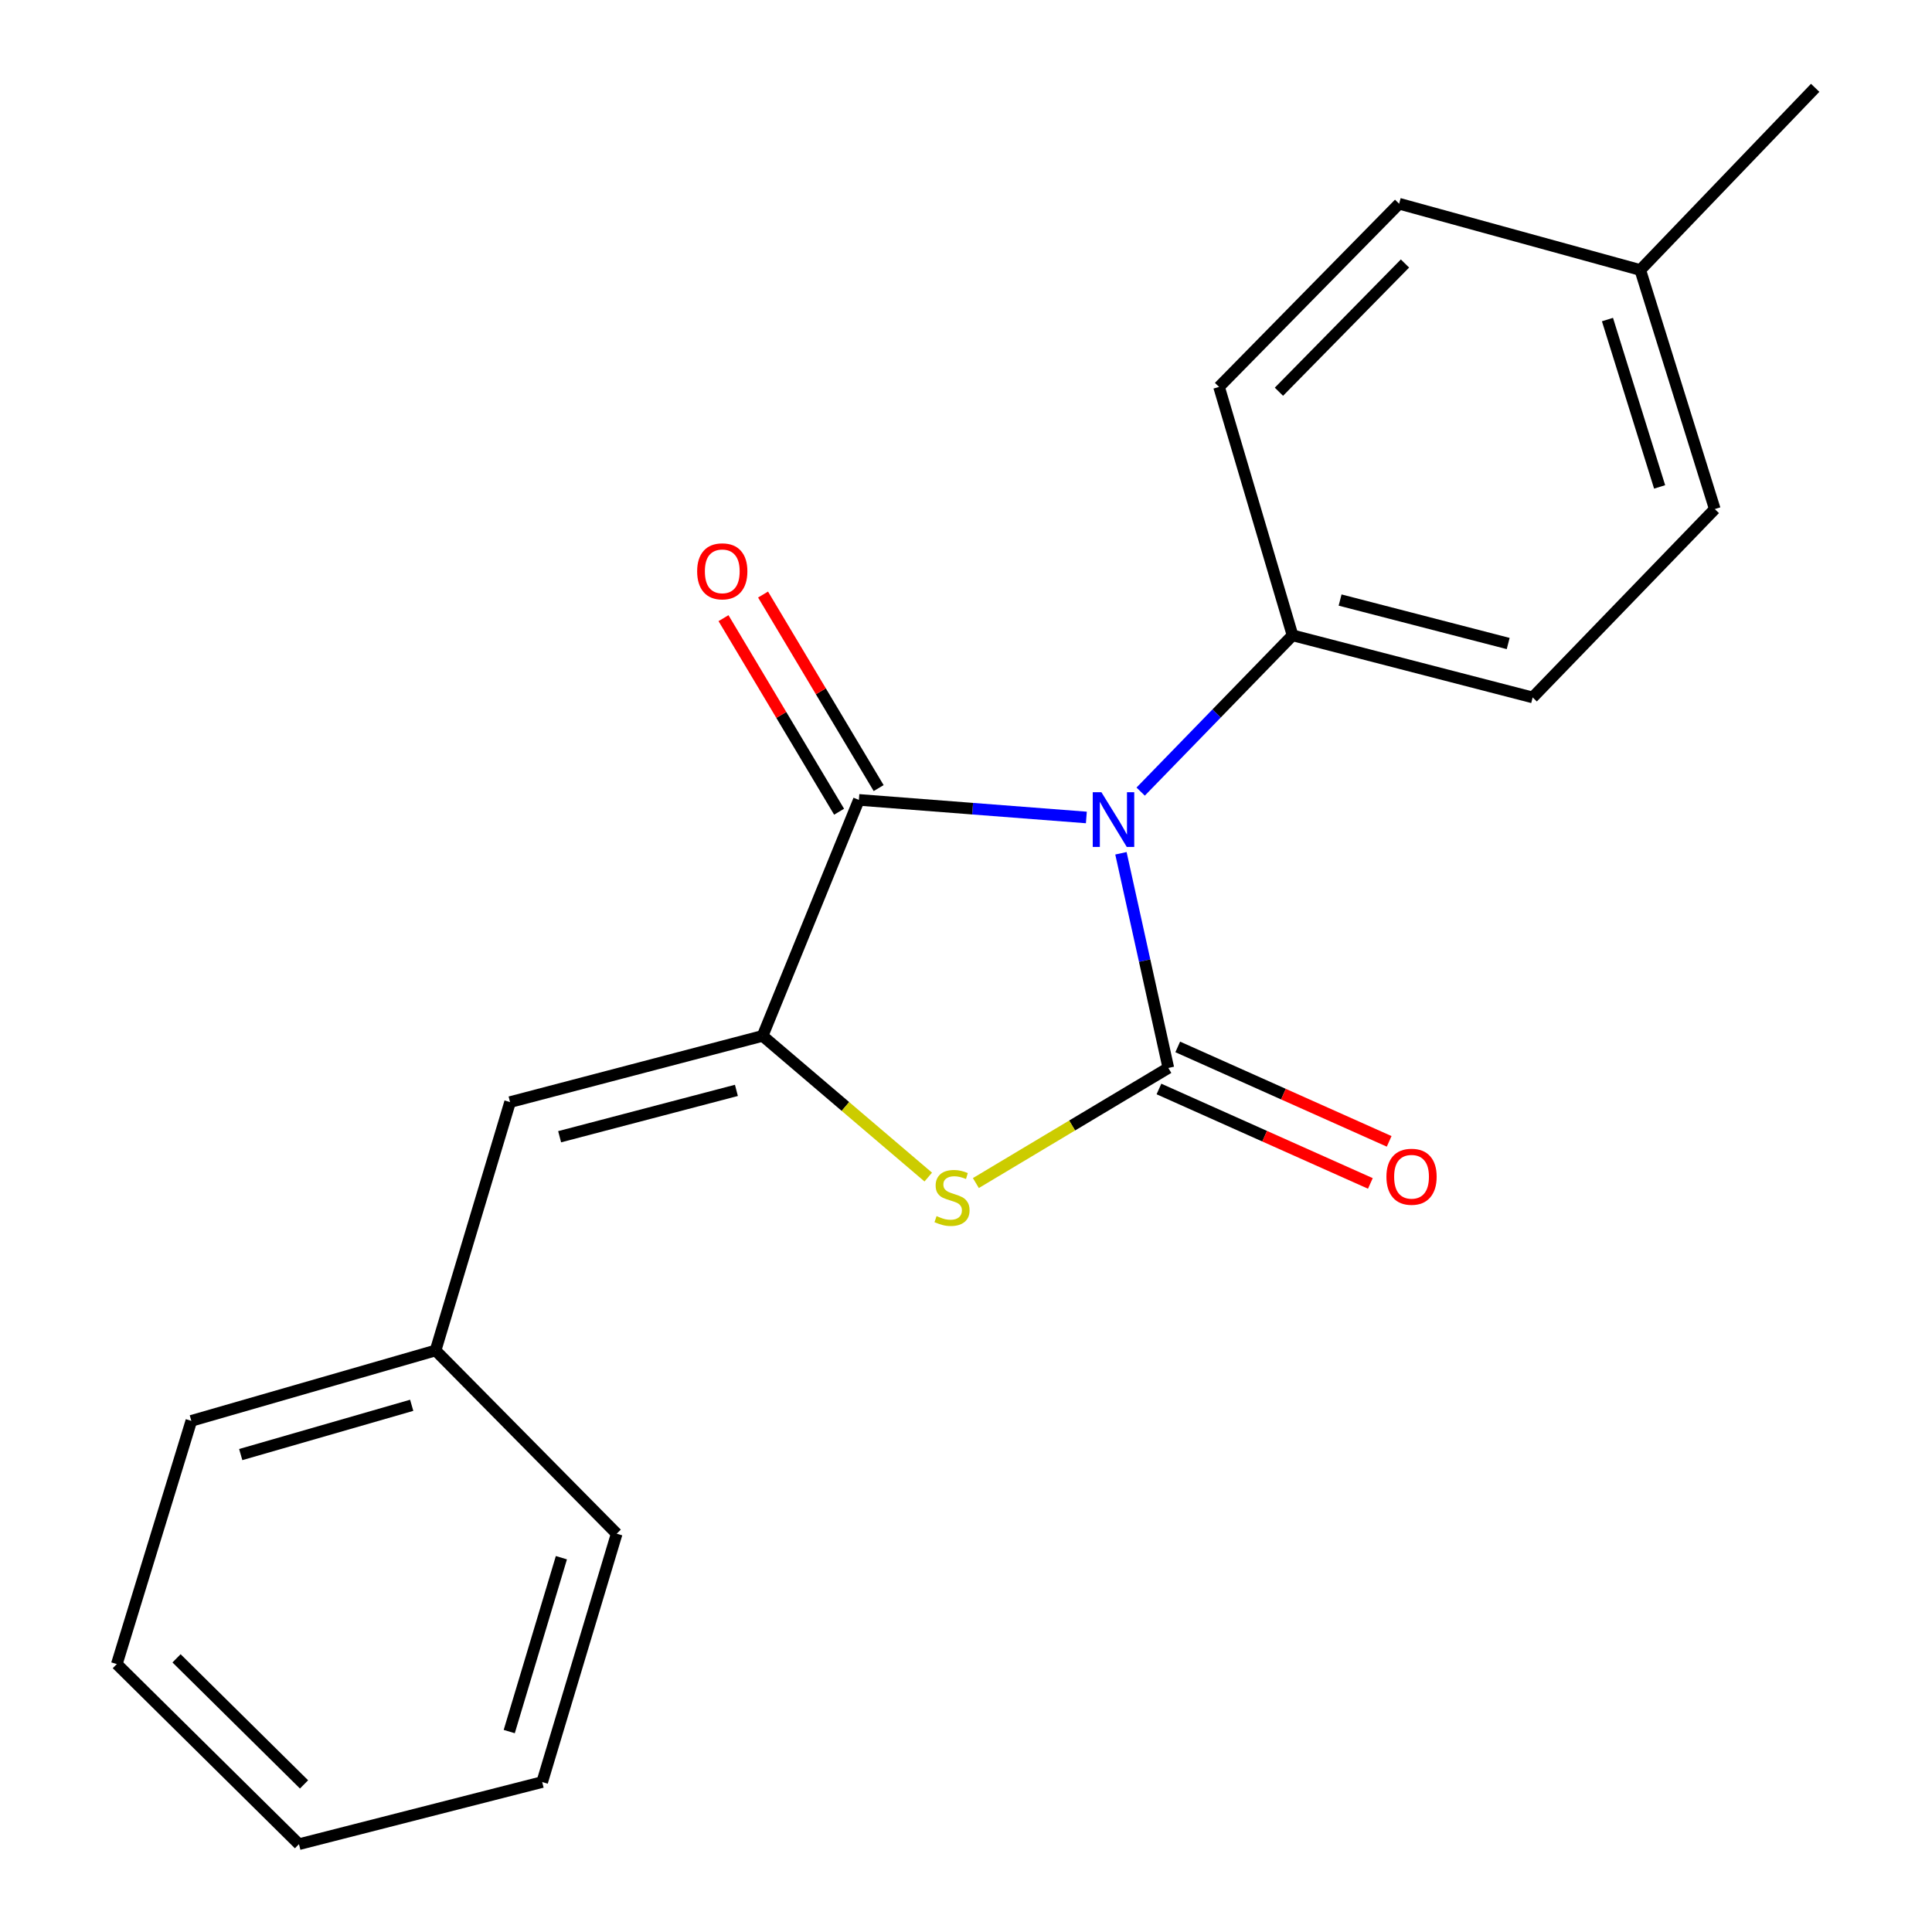 <?xml version='1.0' encoding='iso-8859-1'?>
<svg version='1.1' baseProfile='full'
              xmlns='http://www.w3.org/2000/svg'
                      xmlns:rdkit='http://www.rdkit.org/xml'
                      xmlns:xlink='http://www.w3.org/1999/xlink'
                  xml:space='preserve'
width='1000px' height='1000px' viewBox='0 0 1000 1000'>
<!-- END OF HEADER -->
<rect style='opacity:1.0;fill:#FFFFFF;stroke:none' width='1000' height='1000' x='0' y='0'> </rect>
<path class='bond-0' d='M 580.194,441.654 L 592.464,497.212' style='fill:none;fill-rule:evenodd;stroke:#0000FF;stroke-width:6px;stroke-linecap:butt;stroke-linejoin:miter;stroke-opacity:1' />
<path class='bond-0' d='M 592.464,497.212 L 604.733,552.771' style='fill:none;fill-rule:evenodd;stroke:#000000;stroke-width:6px;stroke-linecap:butt;stroke-linejoin:miter;stroke-opacity:1' />
<path class='bond-1' d='M 562.296,423.118 L 503.425,418.573' style='fill:none;fill-rule:evenodd;stroke:#0000FF;stroke-width:6px;stroke-linecap:butt;stroke-linejoin:miter;stroke-opacity:1' />
<path class='bond-1' d='M 503.425,418.573 L 444.553,414.027' style='fill:none;fill-rule:evenodd;stroke:#000000;stroke-width:6px;stroke-linecap:butt;stroke-linejoin:miter;stroke-opacity:1' />
<path class='bond-5' d='M 590.405,409.732 L 629.711,369.291' style='fill:none;fill-rule:evenodd;stroke:#0000FF;stroke-width:6px;stroke-linecap:butt;stroke-linejoin:miter;stroke-opacity:1' />
<path class='bond-5' d='M 629.711,369.291 L 669.017,328.85' style='fill:none;fill-rule:evenodd;stroke:#000000;stroke-width:6px;stroke-linecap:butt;stroke-linejoin:miter;stroke-opacity:1' />
<path class='bond-3' d='M 604.733,552.771 L 554.92,582.56' style='fill:none;fill-rule:evenodd;stroke:#000000;stroke-width:6px;stroke-linecap:butt;stroke-linejoin:miter;stroke-opacity:1' />
<path class='bond-3' d='M 554.92,582.56 L 505.108,612.35' style='fill:none;fill-rule:evenodd;stroke:#CCCC00;stroke-width:6px;stroke-linecap:butt;stroke-linejoin:miter;stroke-opacity:1' />
<path class='bond-6' d='M 599.87,563.658 L 654.586,588.099' style='fill:none;fill-rule:evenodd;stroke:#000000;stroke-width:6px;stroke-linecap:butt;stroke-linejoin:miter;stroke-opacity:1' />
<path class='bond-6' d='M 654.586,588.099 L 709.302,612.54' style='fill:none;fill-rule:evenodd;stroke:#FF0000;stroke-width:6px;stroke-linecap:butt;stroke-linejoin:miter;stroke-opacity:1' />
<path class='bond-6' d='M 609.596,541.883 L 664.312,566.324' style='fill:none;fill-rule:evenodd;stroke:#000000;stroke-width:6px;stroke-linecap:butt;stroke-linejoin:miter;stroke-opacity:1' />
<path class='bond-6' d='M 664.312,566.324 L 719.028,590.765' style='fill:none;fill-rule:evenodd;stroke:#FF0000;stroke-width:6px;stroke-linecap:butt;stroke-linejoin:miter;stroke-opacity:1' />
<path class='bond-2' d='M 444.553,414.027 L 394.724,536.17' style='fill:none;fill-rule:evenodd;stroke:#000000;stroke-width:6px;stroke-linecap:butt;stroke-linejoin:miter;stroke-opacity:1' />
<path class='bond-7' d='M 454.79,407.913 L 424.873,357.821' style='fill:none;fill-rule:evenodd;stroke:#000000;stroke-width:6px;stroke-linecap:butt;stroke-linejoin:miter;stroke-opacity:1' />
<path class='bond-7' d='M 424.873,357.821 L 394.955,307.728' style='fill:none;fill-rule:evenodd;stroke:#FF0000;stroke-width:6px;stroke-linecap:butt;stroke-linejoin:miter;stroke-opacity:1' />
<path class='bond-7' d='M 434.316,420.142 L 404.398,370.049' style='fill:none;fill-rule:evenodd;stroke:#000000;stroke-width:6px;stroke-linecap:butt;stroke-linejoin:miter;stroke-opacity:1' />
<path class='bond-7' d='M 404.398,370.049 L 374.481,319.956' style='fill:none;fill-rule:evenodd;stroke:#FF0000;stroke-width:6px;stroke-linecap:butt;stroke-linejoin:miter;stroke-opacity:1' />
<path class='bond-4' d='M 394.724,536.17 L 264.009,570.445' style='fill:none;fill-rule:evenodd;stroke:#000000;stroke-width:6px;stroke-linecap:butt;stroke-linejoin:miter;stroke-opacity:1' />
<path class='bond-4' d='M 381.165,564.379 L 289.665,588.372' style='fill:none;fill-rule:evenodd;stroke:#000000;stroke-width:6px;stroke-linecap:butt;stroke-linejoin:miter;stroke-opacity:1' />
<path class='bond-20' d='M 394.724,536.17 L 437.595,572.708' style='fill:none;fill-rule:evenodd;stroke:#000000;stroke-width:6px;stroke-linecap:butt;stroke-linejoin:miter;stroke-opacity:1' />
<path class='bond-20' d='M 437.595,572.708 L 480.466,609.247' style='fill:none;fill-rule:evenodd;stroke:#CCCC00;stroke-width:6px;stroke-linecap:butt;stroke-linejoin:miter;stroke-opacity:1' />
<path class='bond-10' d='M 264.009,570.445 L 225.455,698.999' style='fill:none;fill-rule:evenodd;stroke:#000000;stroke-width:6px;stroke-linecap:butt;stroke-linejoin:miter;stroke-opacity:1' />
<path class='bond-8' d='M 669.017,328.85 L 793.306,360.992' style='fill:none;fill-rule:evenodd;stroke:#000000;stroke-width:6px;stroke-linecap:butt;stroke-linejoin:miter;stroke-opacity:1' />
<path class='bond-8' d='M 693.631,310.583 L 780.633,333.082' style='fill:none;fill-rule:evenodd;stroke:#000000;stroke-width:6px;stroke-linecap:butt;stroke-linejoin:miter;stroke-opacity:1' />
<path class='bond-9' d='M 669.017,328.85 L 630.979,200.269' style='fill:none;fill-rule:evenodd;stroke:#000000;stroke-width:6px;stroke-linecap:butt;stroke-linejoin:miter;stroke-opacity:1' />
<path class='bond-11' d='M 793.306,360.992 L 887.572,263.493' style='fill:none;fill-rule:evenodd;stroke:#000000;stroke-width:6px;stroke-linecap:butt;stroke-linejoin:miter;stroke-opacity:1' />
<path class='bond-12' d='M 630.979,200.269 L 724.186,105.446' style='fill:none;fill-rule:evenodd;stroke:#000000;stroke-width:6px;stroke-linecap:butt;stroke-linejoin:miter;stroke-opacity:1' />
<path class='bond-12' d='M 661.968,202.763 L 727.212,136.387' style='fill:none;fill-rule:evenodd;stroke:#000000;stroke-width:6px;stroke-linecap:butt;stroke-linejoin:miter;stroke-opacity:1' />
<path class='bond-14' d='M 225.455,698.999 L 99.033,735.434' style='fill:none;fill-rule:evenodd;stroke:#000000;stroke-width:6px;stroke-linecap:butt;stroke-linejoin:miter;stroke-opacity:1' />
<path class='bond-14' d='M 213.096,727.38 L 124.601,752.884' style='fill:none;fill-rule:evenodd;stroke:#000000;stroke-width:6px;stroke-linecap:butt;stroke-linejoin:miter;stroke-opacity:1' />
<path class='bond-15' d='M 225.455,698.999 L 319.205,793.836' style='fill:none;fill-rule:evenodd;stroke:#000000;stroke-width:6px;stroke-linecap:butt;stroke-linejoin:miter;stroke-opacity:1' />
<path class='bond-21' d='M 887.572,263.493 L 849.004,139.747' style='fill:none;fill-rule:evenodd;stroke:#000000;stroke-width:6px;stroke-linecap:butt;stroke-linejoin:miter;stroke-opacity:1' />
<path class='bond-21' d='M 859.019,252.027 L 832.021,165.405' style='fill:none;fill-rule:evenodd;stroke:#000000;stroke-width:6px;stroke-linecap:butt;stroke-linejoin:miter;stroke-opacity:1' />
<path class='bond-13' d='M 724.186,105.446 L 849.004,139.747' style='fill:none;fill-rule:evenodd;stroke:#000000;stroke-width:6px;stroke-linecap:butt;stroke-linejoin:miter;stroke-opacity:1' />
<path class='bond-16' d='M 849.004,139.747 L 939.534,45.455' style='fill:none;fill-rule:evenodd;stroke:#000000;stroke-width:6px;stroke-linecap:butt;stroke-linejoin:miter;stroke-opacity:1' />
<path class='bond-17' d='M 99.033,735.434 L 60.466,861.326' style='fill:none;fill-rule:evenodd;stroke:#000000;stroke-width:6px;stroke-linecap:butt;stroke-linejoin:miter;stroke-opacity:1' />
<path class='bond-18' d='M 319.205,793.836 L 280.637,922.39' style='fill:none;fill-rule:evenodd;stroke:#000000;stroke-width:6px;stroke-linecap:butt;stroke-linejoin:miter;stroke-opacity:1' />
<path class='bond-18' d='M 290.577,806.266 L 263.58,896.254' style='fill:none;fill-rule:evenodd;stroke:#000000;stroke-width:6px;stroke-linecap:butt;stroke-linejoin:miter;stroke-opacity:1' />
<path class='bond-22' d='M 60.466,861.326 L 154.745,954.545' style='fill:none;fill-rule:evenodd;stroke:#000000;stroke-width:6px;stroke-linecap:butt;stroke-linejoin:miter;stroke-opacity:1' />
<path class='bond-22' d='M 91.375,858.35 L 157.371,923.604' style='fill:none;fill-rule:evenodd;stroke:#000000;stroke-width:6px;stroke-linecap:butt;stroke-linejoin:miter;stroke-opacity:1' />
<path class='bond-19' d='M 280.637,922.39 L 154.745,954.545' style='fill:none;fill-rule:evenodd;stroke:#000000;stroke-width:6px;stroke-linecap:butt;stroke-linejoin:miter;stroke-opacity:1' />
<path  class='atom-0' d='M 570.081 410.043
L 579.361 425.043
Q 580.281 426.523, 581.761 429.203
Q 583.241 431.883, 583.321 432.043
L 583.321 410.043
L 587.081 410.043
L 587.081 438.363
L 583.201 438.363
L 573.241 421.963
Q 572.081 420.043, 570.841 417.843
Q 569.641 415.643, 569.281 414.963
L 569.281 438.363
L 565.601 438.363
L 565.601 410.043
L 570.081 410.043
' fill='#0000FF'/>
<path  class='atom-4' d='M 484.766 629.451
Q 485.086 629.571, 486.406 630.131
Q 487.726 630.691, 489.166 631.051
Q 490.646 631.371, 492.086 631.371
Q 494.766 631.371, 496.326 630.091
Q 497.886 628.771, 497.886 626.491
Q 497.886 624.931, 497.086 623.971
Q 496.326 623.011, 495.126 622.491
Q 493.926 621.971, 491.926 621.371
Q 489.406 620.611, 487.886 619.891
Q 486.406 619.171, 485.326 617.651
Q 484.286 616.131, 484.286 613.571
Q 484.286 610.011, 486.686 607.811
Q 489.126 605.611, 493.926 605.611
Q 497.206 605.611, 500.926 607.171
L 500.006 610.251
Q 496.606 608.851, 494.046 608.851
Q 491.286 608.851, 489.766 610.011
Q 488.246 611.131, 488.286 613.091
Q 488.286 614.611, 489.046 615.531
Q 489.846 616.451, 490.966 616.971
Q 492.126 617.491, 494.046 618.091
Q 496.606 618.891, 498.126 619.691
Q 499.646 620.491, 500.726 622.131
Q 501.846 623.731, 501.846 626.491
Q 501.846 630.411, 499.206 632.531
Q 496.606 634.611, 492.246 634.611
Q 489.726 634.611, 487.806 634.051
Q 485.926 633.531, 483.686 632.611
L 484.766 629.451
' fill='#CCCC00'/>
<path  class='atom-7' d='M 717.611 609.079
Q 717.611 602.279, 720.971 598.479
Q 724.331 594.679, 730.611 594.679
Q 736.891 594.679, 740.251 598.479
Q 743.611 602.279, 743.611 609.079
Q 743.611 615.959, 740.211 619.879
Q 736.811 623.759, 730.611 623.759
Q 724.371 623.759, 720.971 619.879
Q 717.611 615.999, 717.611 609.079
M 730.611 620.559
Q 734.931 620.559, 737.251 617.679
Q 739.611 614.759, 739.611 609.079
Q 739.611 603.519, 737.251 600.719
Q 734.931 597.879, 730.611 597.879
Q 726.291 597.879, 723.931 600.679
Q 721.611 603.479, 721.611 609.079
Q 721.611 614.799, 723.931 617.679
Q 726.291 620.559, 730.611 620.559
' fill='#FF0000'/>
<path  class='atom-8' d='M 360.843 295.715
Q 360.843 288.915, 364.203 285.115
Q 367.563 281.315, 373.843 281.315
Q 380.123 281.315, 383.483 285.115
Q 386.843 288.915, 386.843 295.715
Q 386.843 302.595, 383.443 306.515
Q 380.043 310.395, 373.843 310.395
Q 367.603 310.395, 364.203 306.515
Q 360.843 302.635, 360.843 295.715
M 373.843 307.195
Q 378.163 307.195, 380.483 304.315
Q 382.843 301.395, 382.843 295.715
Q 382.843 290.155, 380.483 287.355
Q 378.163 284.515, 373.843 284.515
Q 369.523 284.515, 367.163 287.315
Q 364.843 290.115, 364.843 295.715
Q 364.843 301.435, 367.163 304.315
Q 369.523 307.195, 373.843 307.195
' fill='#FF0000'/>
</svg>
